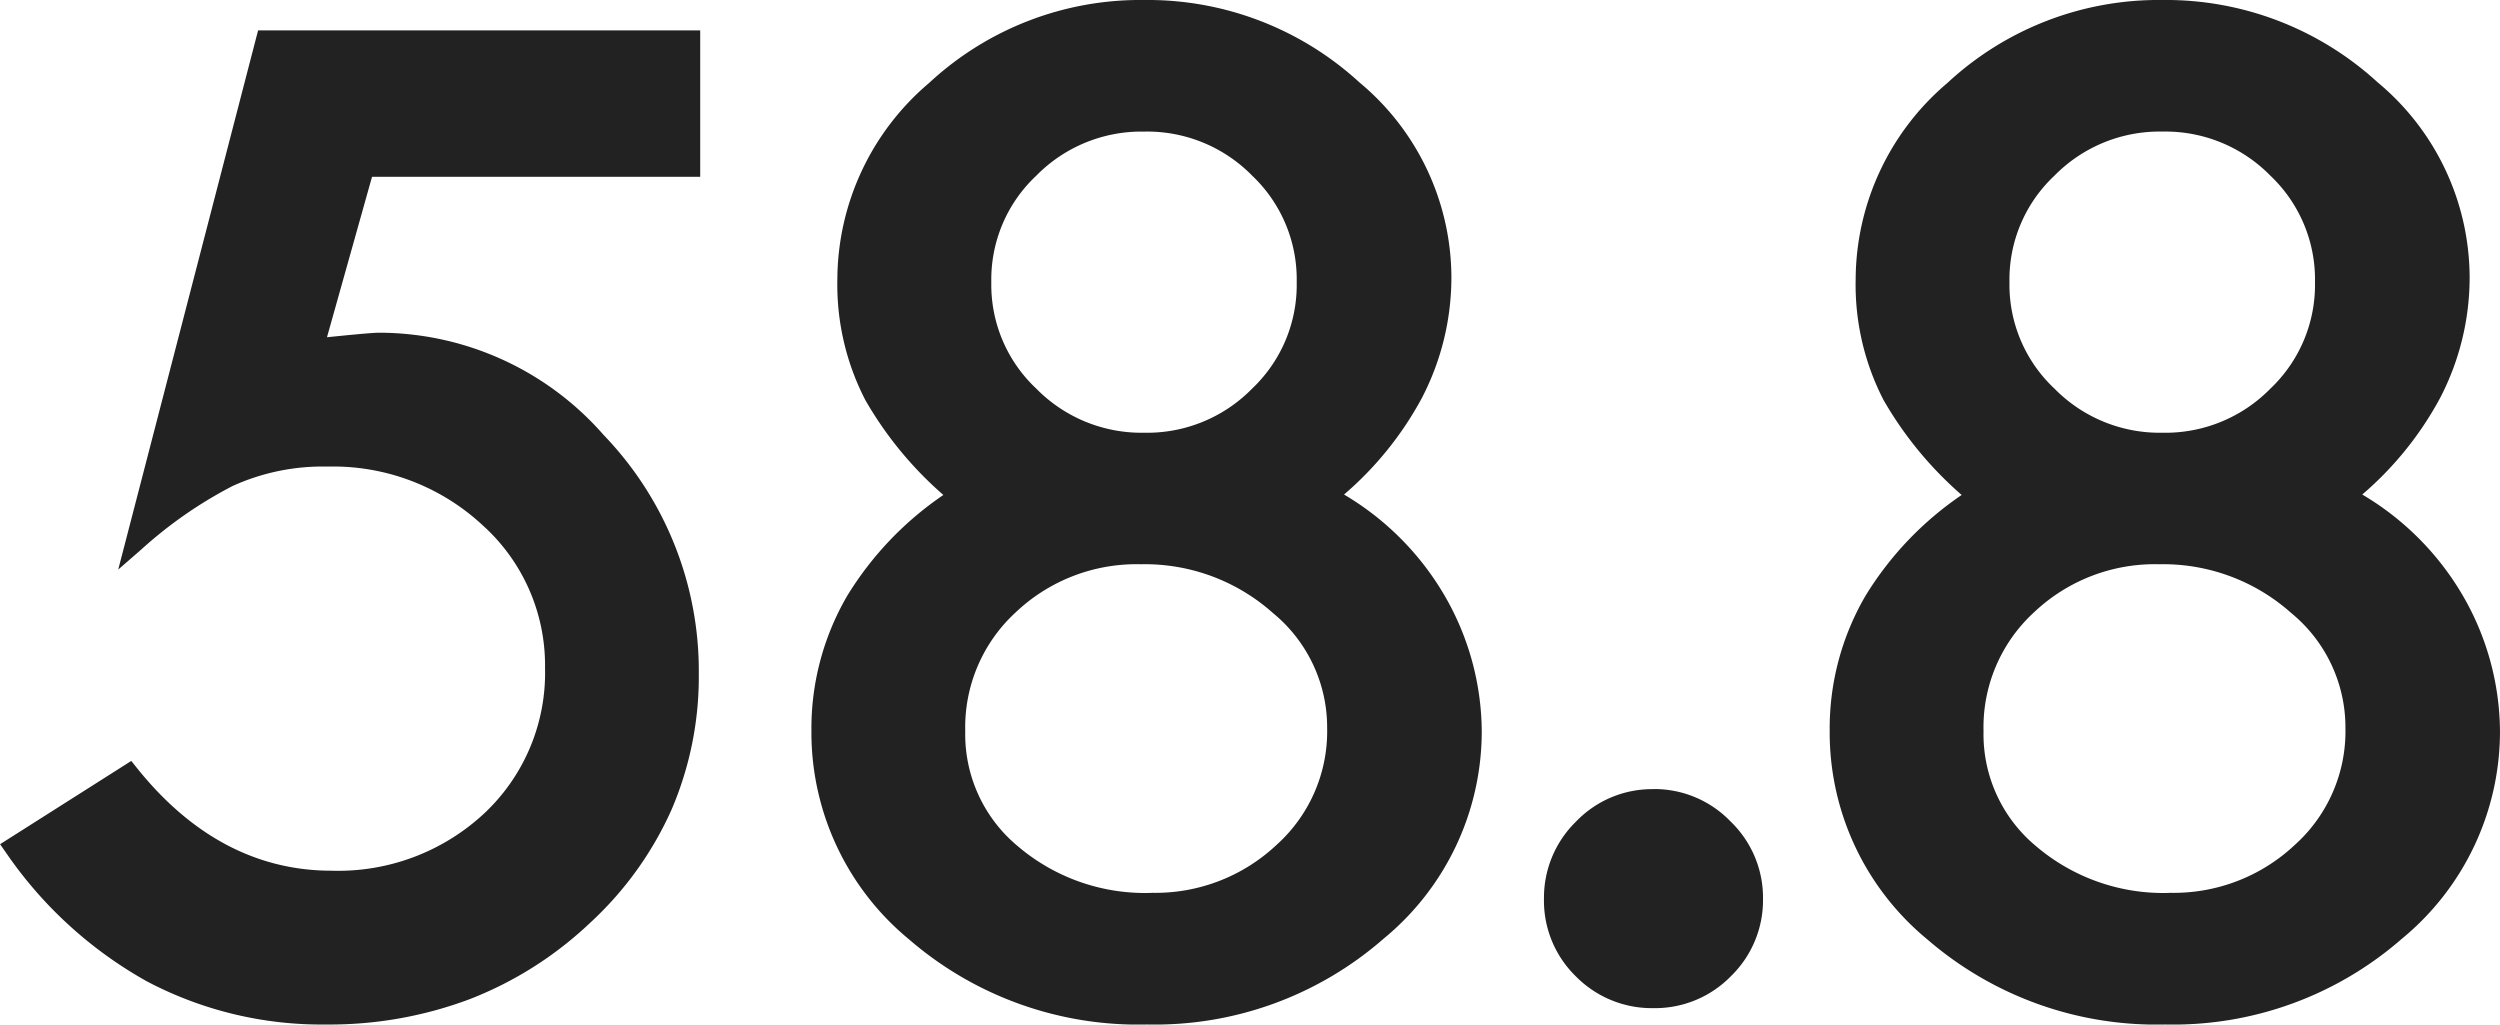 <svg xmlns="http://www.w3.org/2000/svg" width="131.79" height="54.008" viewBox="0 0 131.79 54.008">
  <g transform="translate(-69.788 -2234.055)">
    <path id="number08" d="M-122.219-49.844H-99.8v6.719h-17.184l-2.676,9.531q2.971-.312,3.441-.312a15.207,15.207,0,0,1,11.455,5.229,17.367,17.367,0,0,1,4.887,12.252,16.841,16.841,0,0,1-5.566,12.76,19.1,19.1,0,0,1-13.574,5.229q-10.2,0-16.484-8.867l6.094-3.867q4.492,5.625,10.664,5.625a11.725,11.725,0,0,0,8.418-3.178,10.592,10.592,0,0,0,3.34-8.013,10.368,10.368,0,0,0-3.457-7.9,12.005,12.005,0,0,0-8.5-3.217,11.926,11.926,0,0,0-5.234,1.074,23.055,23.055,0,0,0-4.922,3.418Zm56,24.043a14.622,14.622,0,0,1,5.742,5.531,13.857,13.857,0,0,1,1.875,6.86,13.609,13.609,0,0,1-5,10.574,17.753,17.753,0,0,1-12.148,4.4A17.882,17.882,0,0,1-87.957-2.8a13.593,13.593,0,0,1-4.98-10.613q0-7.544,7.266-12.391a19.632,19.632,0,0,1-4.492-5.3A12.715,12.715,0,0,1-91.57-37.22,13.092,13.092,0,0,1-86.9-47.2a15.8,15.8,0,0,1,11-4.248,15.956,15.956,0,0,1,11.016,4.209,12.876,12.876,0,0,1,4.688,9.86Q-60.2-30.789-66.219-25.8Zm-1.133-11.27a8.081,8.081,0,0,0-2.5-5.968,8.3,8.3,0,0,0-6.055-2.469,8.318,8.318,0,0,0-6.035,2.469,8.05,8.05,0,0,0-2.52,5.968,8.05,8.05,0,0,0,2.52,5.968,8.318,8.318,0,0,0,6.035,2.469A8.3,8.3,0,0,0-69.852-31.1,8.081,8.081,0,0,0-67.352-37.07Zm1.6,23.516A8.346,8.346,0,0,0-68.777-20a10.578,10.578,0,0,0-7.285-2.7,9.7,9.7,0,0,0-6.953,2.676A8.773,8.773,0,0,0-85.828-13.4a8.208,8.208,0,0,0,2.949,6.445,10.785,10.785,0,0,0,7.363,2.578,9.758,9.758,0,0,0,6.934-2.656A8.6,8.6,0,0,0-65.75-13.555ZM-54.32-4.57a5.1,5.1,0,0,1,1.543-3.711,5.05,5.05,0,0,1,3.73-1.562,5.07,5.07,0,0,1,3.711,1.563A5.07,5.07,0,0,1-43.773-4.57,5.082,5.082,0,0,1-45.316-.84,5.082,5.082,0,0,1-49.047.7,5.115,5.115,0,0,1-52.777-.82,5.064,5.064,0,0,1-54.32-4.57ZM-12.539-25.8A14.622,14.622,0,0,1-6.8-20.269a13.857,13.857,0,0,1,1.875,6.86,13.609,13.609,0,0,1-5,10.574,17.753,17.753,0,0,1-12.148,4.4A17.882,17.882,0,0,1-34.277-2.8a13.593,13.593,0,0,1-4.98-10.613q0-7.544,7.266-12.391a19.632,19.632,0,0,1-4.492-5.3,12.715,12.715,0,0,1-1.406-6.119A13.092,13.092,0,0,1-33.223-47.2a15.8,15.8,0,0,1,11-4.248,15.956,15.956,0,0,1,11.016,4.209,12.876,12.876,0,0,1,4.688,9.86Q-6.523-30.789-12.539-25.8Zm-1.133-11.27a8.081,8.081,0,0,0-2.5-5.968,8.3,8.3,0,0,0-6.055-2.469,8.318,8.318,0,0,0-6.035,2.469,8.05,8.05,0,0,0-2.52,5.968,8.05,8.05,0,0,0,2.52,5.968,8.318,8.318,0,0,0,6.035,2.469A8.3,8.3,0,0,0-16.172-31.1,8.081,8.081,0,0,0-13.672-37.07Zm1.6,23.516A8.346,8.346,0,0,0-15.1-20a10.578,10.578,0,0,0-7.285-2.7,9.7,9.7,0,0,0-6.953,2.676A8.773,8.773,0,0,0-32.148-13.4,8.208,8.208,0,0,0-29.2-6.953a10.785,10.785,0,0,0,7.363,2.578A9.758,9.758,0,0,0-14.9-7.031,8.6,8.6,0,0,0-12.07-13.555Z" transform="translate(206 2286)" fill="#222"/>
    <path id="number08_-_アウトライン" data-name="number08 - アウトライン" d="M-75.906-51.945a16.512,16.512,0,0,1,11.35,4.337A13.411,13.411,0,0,1-59.7-37.376a13.78,13.78,0,0,1-1.56,6.418,17.792,17.792,0,0,1-4.1,5.083,14.9,14.9,0,0,1,5.321,5.361,14.413,14.413,0,0,1,1.939,7.1,14.147,14.147,0,0,1-5.17,10.95A18.316,18.316,0,0,1-75.75,2.062,18.446,18.446,0,0,1-88.286-2.42a14.131,14.131,0,0,1-5.151-10.99,13.885,13.885,0,0,1,1.885-7.123,17.4,17.4,0,0,1,5.071-5.319A19.48,19.48,0,0,1-90.6-30.864,13.265,13.265,0,0,1-92.07-37.22a13.628,13.628,0,0,1,4.831-10.347A16.359,16.359,0,0,1-75.906-51.945Zm.156,53.008A17.344,17.344,0,0,0-63.932-3.211a13.186,13.186,0,0,0,4.83-10.2,13.426,13.426,0,0,0-1.811-6.615,14.2,14.2,0,0,0-5.552-5.341l-.631-.357.558-.463c3.872-3.211,5.835-6.976,5.835-11.19a12.451,12.451,0,0,0-4.522-9.488,15.54,15.54,0,0,0-10.682-4.081,15.387,15.387,0,0,0-10.66,4.118,12.667,12.667,0,0,0-4.5,9.608,12.281,12.281,0,0,0,1.346,5.882,19.237,19.237,0,0,0,4.38,5.16l.493.43-.544.363c-4.673,3.118-7.043,7.147-7.043,11.975a13.17,13.17,0,0,0,4.81,10.237A17.475,17.475,0,0,0-75.75,1.062Zm53.523-53.008a16.512,16.512,0,0,1,11.35,4.337A13.411,13.411,0,0,1-6.023-37.376a13.78,13.78,0,0,1-1.56,6.418,17.792,17.792,0,0,1-4.1,5.083,14.9,14.9,0,0,1,5.321,5.361,14.413,14.413,0,0,1,1.939,7.1A14.147,14.147,0,0,1-9.592-2.46,18.317,18.317,0,0,1-22.07,2.062,18.447,18.447,0,0,1-34.607-2.42a14.131,14.131,0,0,1-5.151-10.99,13.885,13.885,0,0,1,1.885-7.123A17.4,17.4,0,0,1-32.8-25.852a19.48,19.48,0,0,1-4.123-5.012,13.265,13.265,0,0,1-1.466-6.356,13.628,13.628,0,0,1,4.831-10.347A16.359,16.359,0,0,1-22.227-51.945Zm.156,53.008A17.344,17.344,0,0,0-10.252-3.211a13.186,13.186,0,0,0,4.83-10.2,13.426,13.426,0,0,0-1.811-6.615,14.2,14.2,0,0,0-5.552-5.341l-.631-.357.558-.463c3.872-3.211,5.835-6.976,5.835-11.19a12.451,12.451,0,0,0-4.522-9.488,15.54,15.54,0,0,0-10.682-4.081,15.387,15.387,0,0,0-10.66,4.118,12.667,12.667,0,0,0-4.5,9.608,12.281,12.281,0,0,0,1.346,5.882,19.237,19.237,0,0,0,4.38,5.16l.493.43-.544.363c-4.673,3.118-7.043,7.147-7.043,11.975a13.17,13.17,0,0,0,4.81,10.237A17.475,17.475,0,0,0-22.07,1.062ZM-122.606-50.344H-99.3v7.719h-17.3l-2.375,8.458c2.067-.212,2.568-.239,2.76-.239a15.753,15.753,0,0,1,11.82,5.387,17.928,17.928,0,0,1,5.021,12.593,17.781,17.781,0,0,1-1.433,7.155A18.187,18.187,0,0,1-105.1-3.3,19.468,19.468,0,0,1-111.438.722a21,21,0,0,1-7.577,1.341,19.727,19.727,0,0,1-9.456-2.276,21.987,21.987,0,0,1-7.437-6.8l-.3-.429,6.917-4.39.28.35c2.881,3.608,6.338,5.437,10.273,5.437a11.292,11.292,0,0,0,8.073-3.04,10.155,10.155,0,0,0,3.185-7.651,9.93,9.93,0,0,0-3.3-7.53,11.573,11.573,0,0,0-8.155-3.083,11.488,11.488,0,0,0-5.017,1.025,22.678,22.678,0,0,0-4.811,3.345l-1.217,1.059Zm22.309,1h-21.535l-6.387,24.606a20.978,20.978,0,0,1,3.83-2.49,12.473,12.473,0,0,1,5.452-1.124A12.543,12.543,0,0,1-110.1-25a10.894,10.894,0,0,1,3.616,8.262,11.12,11.12,0,0,1-3.5,8.376,12.26,12.26,0,0,1-8.763,3.316c-4.125,0-7.747-1.838-10.771-5.465l-5.27,3.345c4.037,5.461,9.339,8.23,15.768,8.23a18.693,18.693,0,0,0,13.232-5.093,16.431,16.431,0,0,0,5.409-12.4,16.957,16.957,0,0,0-4.752-11.91,14.79,14.79,0,0,0-11.089-5.07c-.2,0-.954.054-3.388.31l-.733.077,2.978-10.606H-100.3Zm24.391,3.336A8.818,8.818,0,0,1-69.5-43.394a8.6,8.6,0,0,1,2.649,6.324A8.6,8.6,0,0,1-69.5-30.746a8.818,8.818,0,0,1-6.406,2.613,8.838,8.838,0,0,1-6.385-2.612,8.568,8.568,0,0,1-2.67-6.325,8.568,8.568,0,0,1,2.67-6.325A8.838,8.838,0,0,1-75.906-46.008Zm0,16.875a7.75,7.75,0,0,0,5.7-2.325,7.535,7.535,0,0,0,2.351-5.613A7.535,7.535,0,0,0-70.2-42.683a7.75,7.75,0,0,0-5.7-2.325,7.769,7.769,0,0,0-5.685,2.326,7.5,7.5,0,0,0-2.369,5.611,7.5,7.5,0,0,0,2.369,5.611A7.769,7.769,0,0,0-75.906-29.133Zm53.68-16.875a8.818,8.818,0,0,1,6.406,2.613,8.6,8.6,0,0,1,2.649,6.324,8.6,8.6,0,0,1-2.649,6.324,8.819,8.819,0,0,1-6.406,2.613,8.838,8.838,0,0,1-6.385-2.612,8.568,8.568,0,0,1-2.67-6.325,8.568,8.568,0,0,1,2.67-6.325A8.838,8.838,0,0,1-22.227-46.008Zm0,16.875a7.75,7.75,0,0,0,5.7-2.325,7.535,7.535,0,0,0,2.351-5.613,7.535,7.535,0,0,0-2.351-5.613,7.75,7.75,0,0,0-5.7-2.325,7.769,7.769,0,0,0-5.685,2.326,7.5,7.5,0,0,0-2.37,5.611,7.5,7.5,0,0,0,2.37,5.611A7.769,7.769,0,0,0-22.227-29.133ZM-76.063-23.2a11.11,11.11,0,0,1,7.618,2.822,8.862,8.862,0,0,1,3.195,6.819,9.114,9.114,0,0,1-2.99,6.888,10.285,10.285,0,0,1-7.276,2.792,11.318,11.318,0,0,1-7.692-2.7,8.723,8.723,0,0,1-3.12-6.822,9.293,9.293,0,0,1,2.968-6.983A10.226,10.226,0,0,1-76.063-23.2Zm.547,18.32A9.315,9.315,0,0,0-68.924-7.4a8.047,8.047,0,0,0,2.674-6.159,7.8,7.8,0,0,0-2.86-6.072A10.138,10.138,0,0,0-76.063-22.2a9.258,9.258,0,0,0-6.608,2.538A8.222,8.222,0,0,0-85.328-13.4,7.665,7.665,0,0,0-82.55-7.33,10.347,10.347,0,0,0-75.516-4.875ZM-22.383-23.2a11.11,11.11,0,0,1,7.618,2.822,8.862,8.862,0,0,1,3.195,6.819,9.114,9.114,0,0,1-2.99,6.888,10.285,10.285,0,0,1-7.276,2.792,11.317,11.317,0,0,1-7.692-2.7,8.723,8.723,0,0,1-3.12-6.822,9.293,9.293,0,0,1,2.968-6.983A10.226,10.226,0,0,1-22.383-23.2Zm.547,18.32A9.315,9.315,0,0,0-15.244-7.4a8.047,8.047,0,0,0,2.674-6.159,7.8,7.8,0,0,0-2.86-6.072A10.138,10.138,0,0,0-22.383-22.2a9.257,9.257,0,0,0-6.608,2.538A8.222,8.222,0,0,0-31.648-13.4,7.665,7.665,0,0,0-28.87-7.33,10.347,10.347,0,0,0-21.836-4.875Zm-27.211-5.469a5.575,5.575,0,0,1,4.064,1.709A5.575,5.575,0,0,1-43.273-4.57,5.588,5.588,0,0,1-44.963-.486,5.588,5.588,0,0,1-49.047,1.2,5.621,5.621,0,0,1-53.129-.465,5.569,5.569,0,0,1-54.82-4.57a5.608,5.608,0,0,1,1.687-4.062A5.555,5.555,0,0,1-49.047-10.344Zm0,10.547a4.561,4.561,0,0,0,3.377-1.4,4.561,4.561,0,0,0,1.4-3.377,4.549,4.549,0,0,0-1.416-3.357,4.549,4.549,0,0,0-3.357-1.416A4.53,4.53,0,0,0-52.422-7.93a4.58,4.58,0,0,0-1.4,3.36,4.543,4.543,0,0,0,1.394,3.394A4.594,4.594,0,0,0-49.047.2Z" transform="translate(206 2286)" fill="#222"/>
  </g>
</svg>
